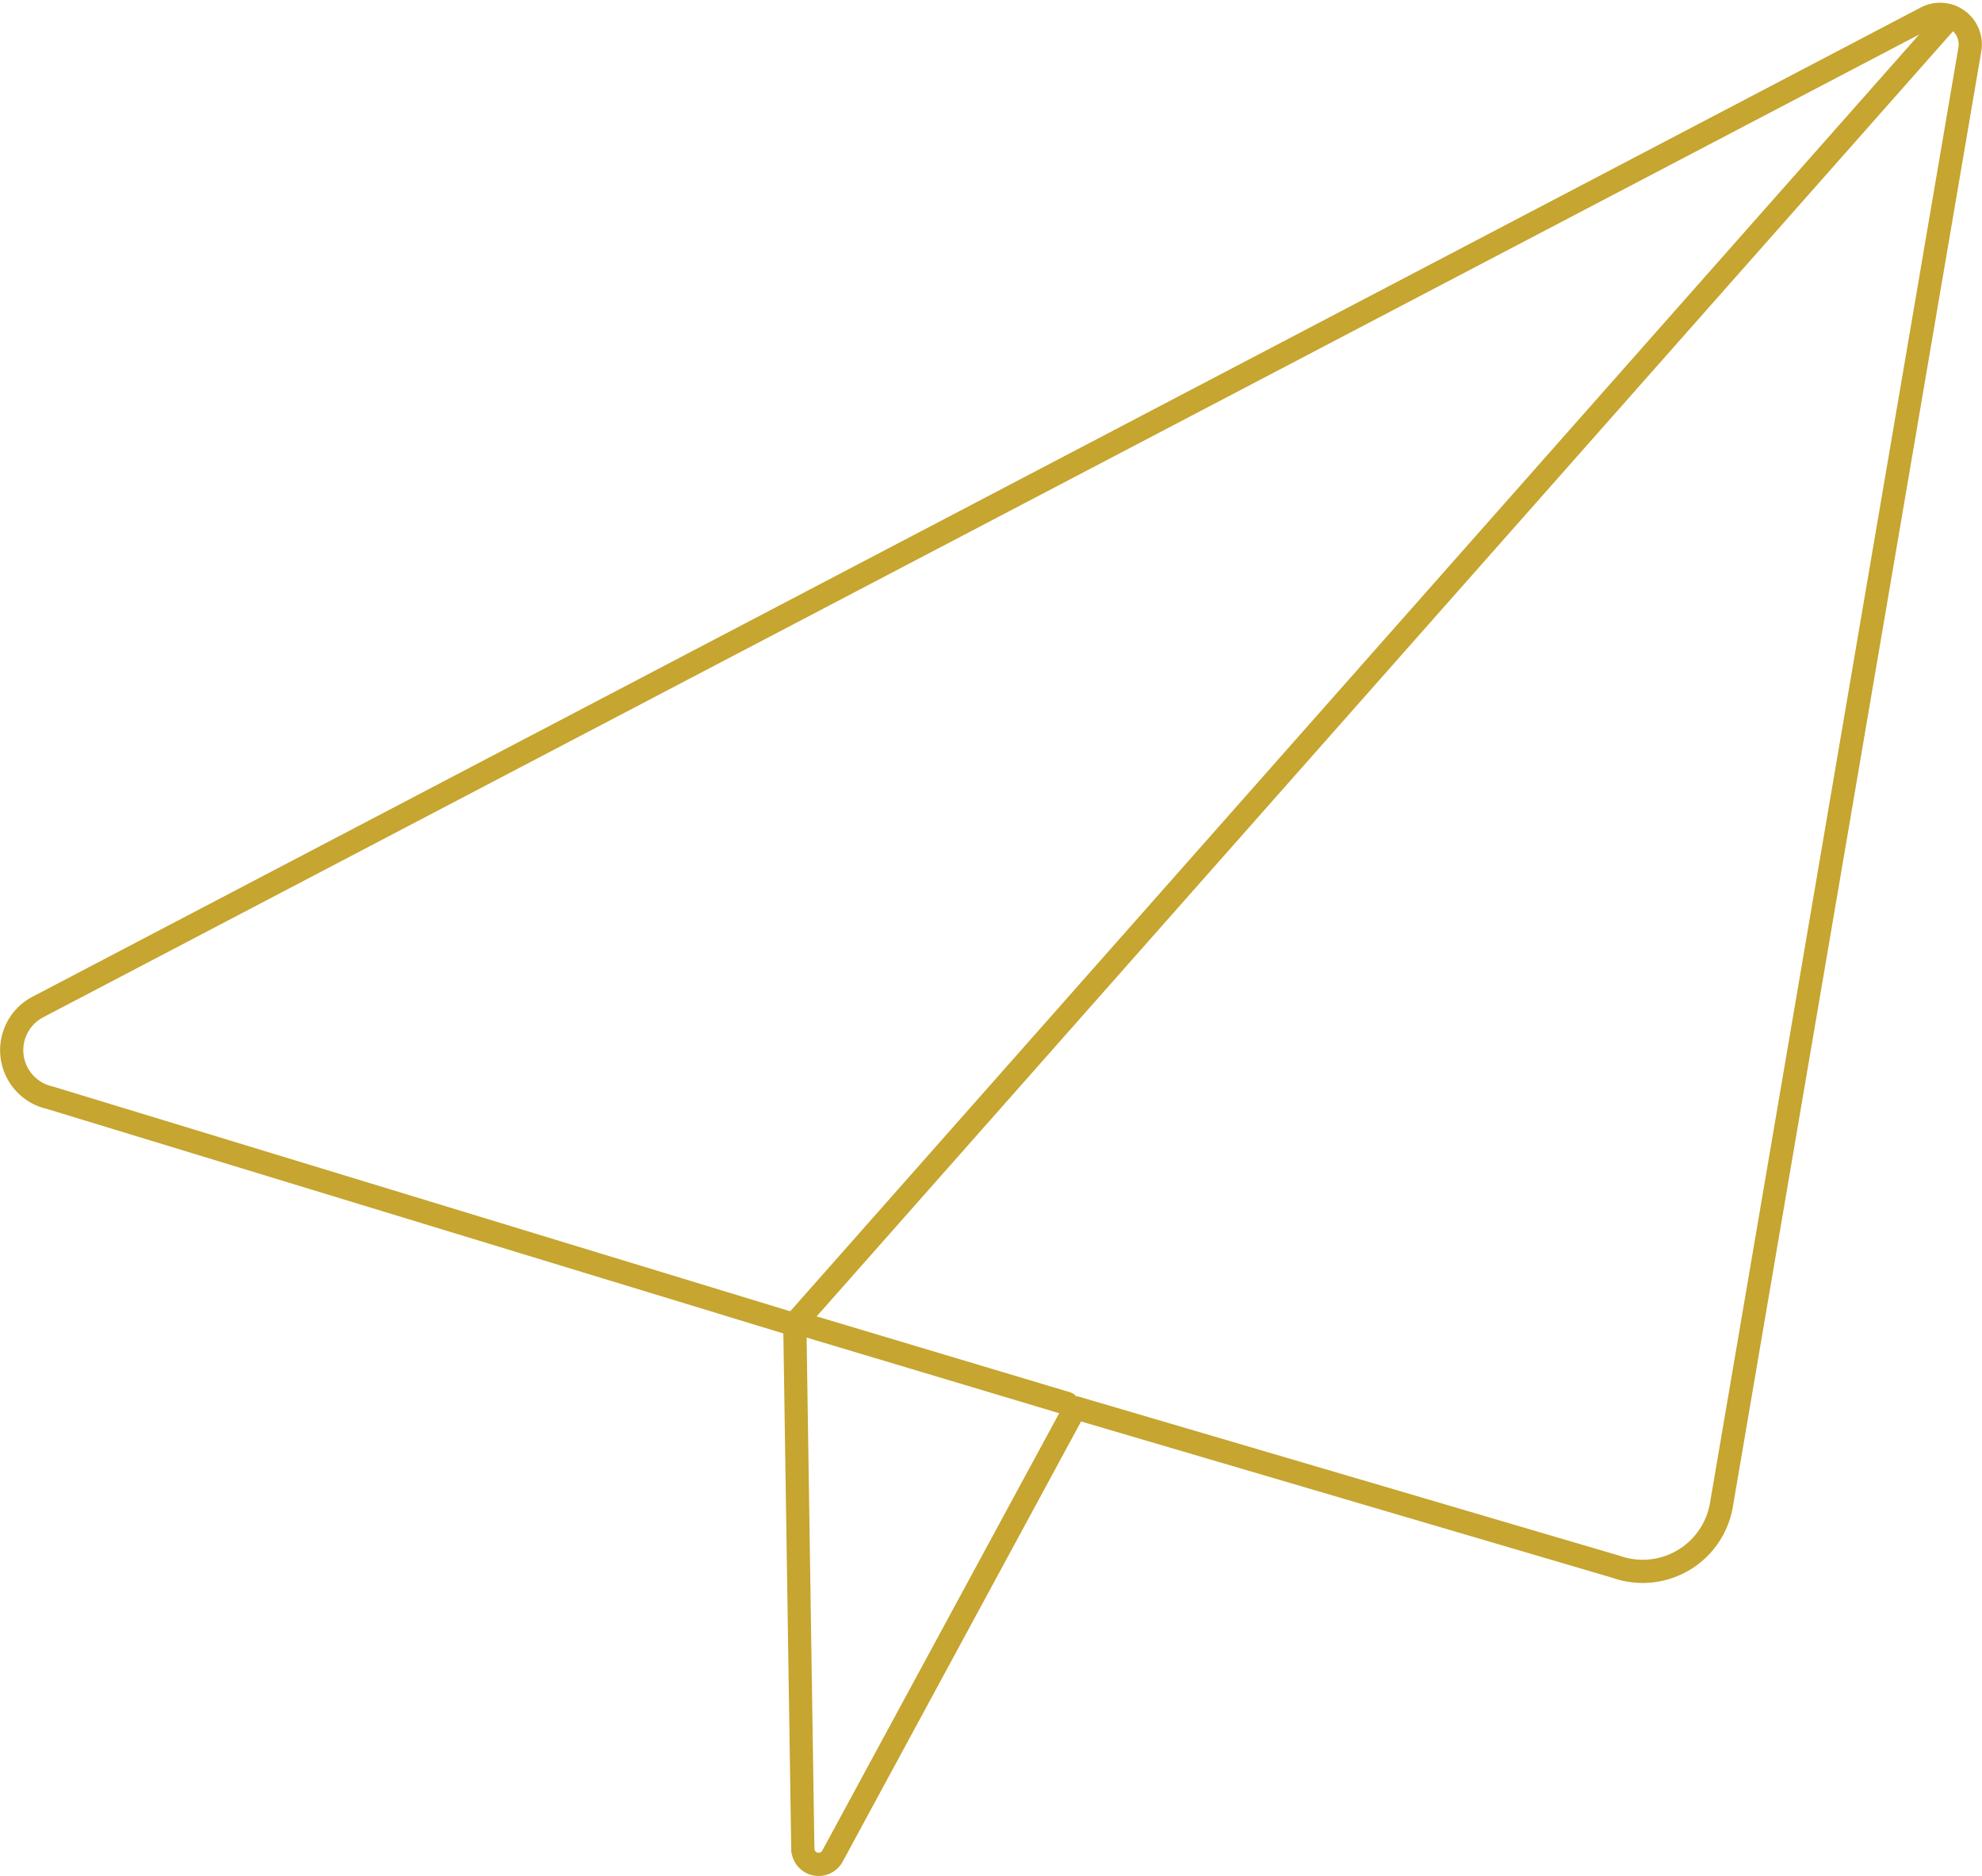 <svg xmlns="http://www.w3.org/2000/svg" width="170.96" height="161.814" viewBox="0 0 170.96 161.814">
  <g id="ic-email-message-send" transform="translate(1.017 1.237)">
    <path id="Tracé_294" data-name="Tracé 294" d="M71.465,162.134l-.688-45.092a.1.1,0,0,0-.078-.1L6.526,97.38a4.2,4.2,0,0,1-1.039-7.827L168.356,4.24a2.6,2.6,0,0,1,3.771,2.742L150.7,132.5a6.889,6.889,0,0,1-9.106,5.328l-46.538-13.69a.1.1,0,0,0-.122.048l-20.9,38.584a1.36,1.36,0,0,1-2.565-.631Z" transform="translate(-3.234 -3.943)" fill="none" stroke="#c6a530" stroke-linecap="round" stroke-width="2"/>
    <line id="Ligne_44" data-name="Ligne 44" x2="22.649" y2="6.781" transform="translate(68.358 113.019)" fill="none" stroke="#c6a530" stroke-linecap="round" stroke-width="2"/>
    <line id="Ligne_45" data-name="Ligne 45" y1="112.827" x2="99.777" transform="translate(67.466 0.174)" fill="none" stroke="#c6a530" stroke-linecap="round" stroke-width="2"/>
  </g>
</svg>
